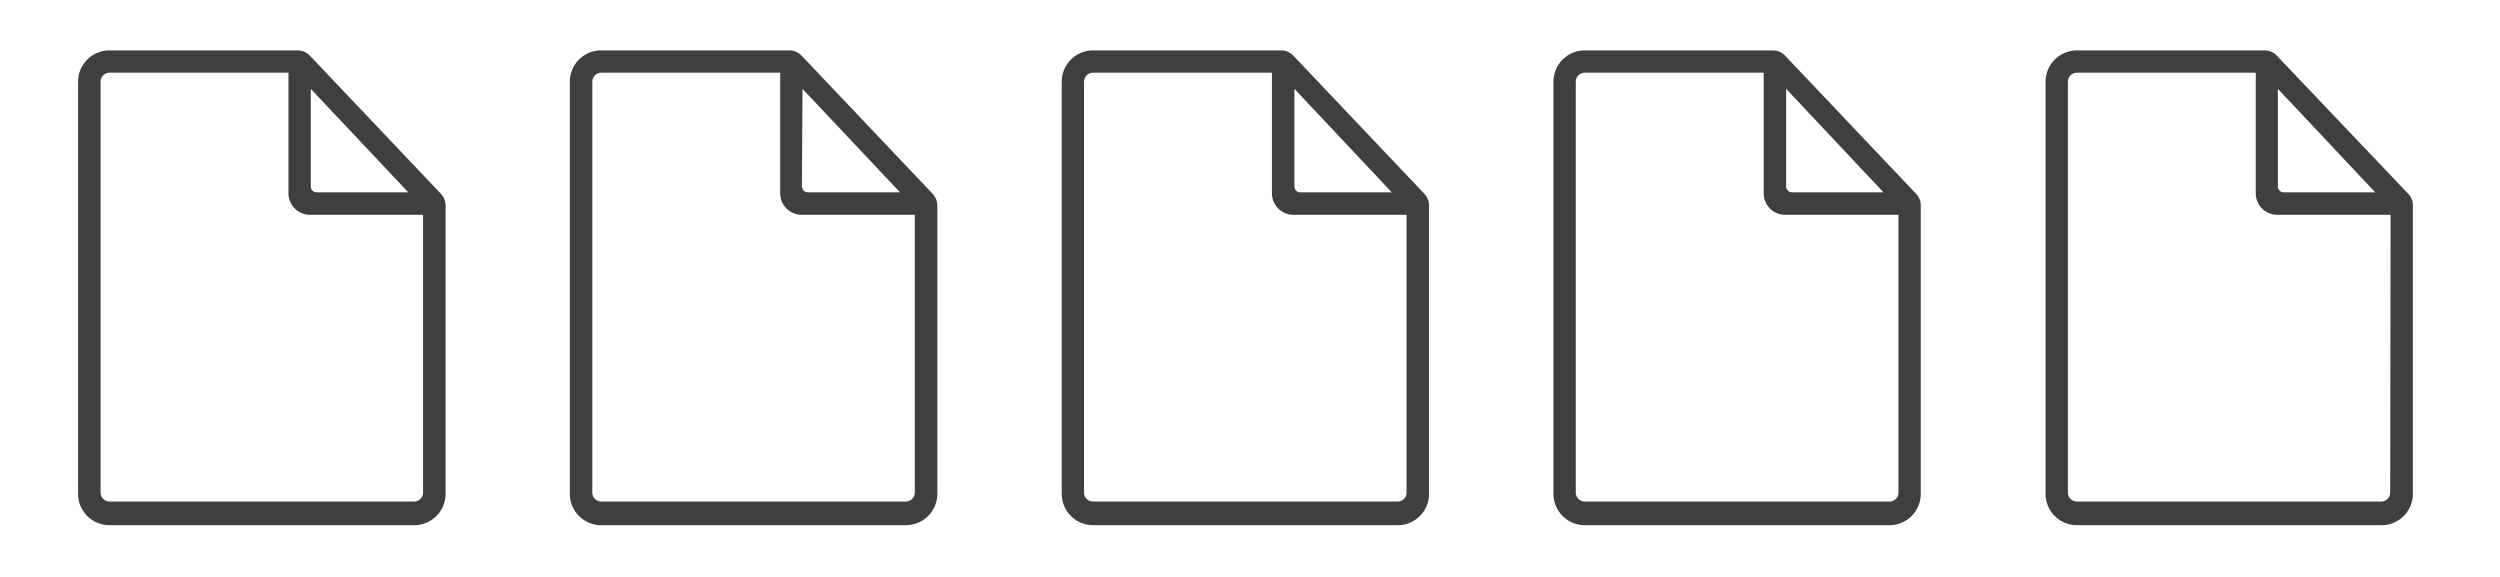 <svg id="レイヤー_1" data-name="レイヤー 1" xmlns="http://www.w3.org/2000/svg" viewBox="0 0 130 30"><defs><style>.cls-1{fill:#3f3f3f;}</style></defs><path class="cls-1" d="M15.47,2.62H5.69A1.63,1.63,0,0,0,4.06,4.25V25.68a1.63,1.63,0,0,0,1.63,1.63H21.54a1.63,1.63,0,0,0,1.63-1.63v-15a.89.89,0,0,0-.24-.6L16.11,2.89A.91.91,0,0,0,15.47,2.62Zm.69,2L21.23,10H16.46a.3.3,0,0,1-.3-.3Zm5.84,21a.47.47,0,0,1-.46.46H5.69a.47.47,0,0,1-.46-.46V4.25a.47.47,0,0,1,.46-.47H15v6.27a1.12,1.12,0,0,0,1.11,1.12H22Z"/><path class="cls-1" d="M41.05,2.62H31.27a1.63,1.63,0,0,0-1.64,1.63V25.68a1.63,1.63,0,0,0,1.64,1.63H47.11a1.63,1.63,0,0,0,1.63-1.63v-15a.89.89,0,0,0-.24-.6L41.68,2.89A.9.9,0,0,0,41.05,2.62Zm.68,2L46.8,10H42a.31.31,0,0,1-.3-.3Zm5.84,21a.47.47,0,0,1-.46.46H31.27a.47.47,0,0,1-.47-.46V4.25a.47.47,0,0,1,.47-.47h9.3v6.27a1.12,1.12,0,0,0,1.11,1.12h5.89Z"/><path class="cls-1" d="M66.62,2.62H56.84a1.63,1.63,0,0,0-1.63,1.63V25.68a1.63,1.63,0,0,0,1.63,1.63H72.68a1.63,1.63,0,0,0,1.63-1.63v-15a.89.89,0,0,0-.24-.6L67.25,2.89A.89.89,0,0,0,66.62,2.62Zm.69,2L72.37,10H67.6a.3.3,0,0,1-.29-.3Zm5.83,21a.46.46,0,0,1-.46.46H56.84a.47.47,0,0,1-.47-.46V4.25a.47.47,0,0,1,.47-.47h9.3v6.27a1.12,1.12,0,0,0,1.12,1.12h5.88Z"/><path class="cls-1" d="M92.19,2.62H82.41a1.63,1.63,0,0,0-1.63,1.63V25.68a1.63,1.63,0,0,0,1.63,1.63H98.25a1.63,1.63,0,0,0,1.63-1.63v-15a.85.85,0,0,0-.24-.6L92.82,2.89A.87.87,0,0,0,92.19,2.62Zm.69,2L97.94,10H93.17a.3.3,0,0,1-.29-.3Zm5.84,21a.47.47,0,0,1-.47.46H82.41a.47.47,0,0,1-.47-.46V4.25a.47.47,0,0,1,.47-.47h9.3v6.27a1.12,1.12,0,0,0,1.12,1.12h5.89Z"/><path class="cls-1" d="M117.76,2.62H108a1.63,1.63,0,0,0-1.63,1.63V25.68A1.63,1.63,0,0,0,108,27.31h15.84a1.63,1.63,0,0,0,1.63-1.63v-15a.85.85,0,0,0-.24-.6l-6.82-7.17A.87.87,0,0,0,117.76,2.62Zm.69,2L123.51,10h-4.77a.3.3,0,0,1-.29-.3Zm5.84,21a.47.47,0,0,1-.47.46H108a.47.47,0,0,1-.47-.46V4.25a.47.47,0,0,1,.47-.47h9.3v6.27a1.12,1.12,0,0,0,1.12,1.12h5.89Z"/></svg>